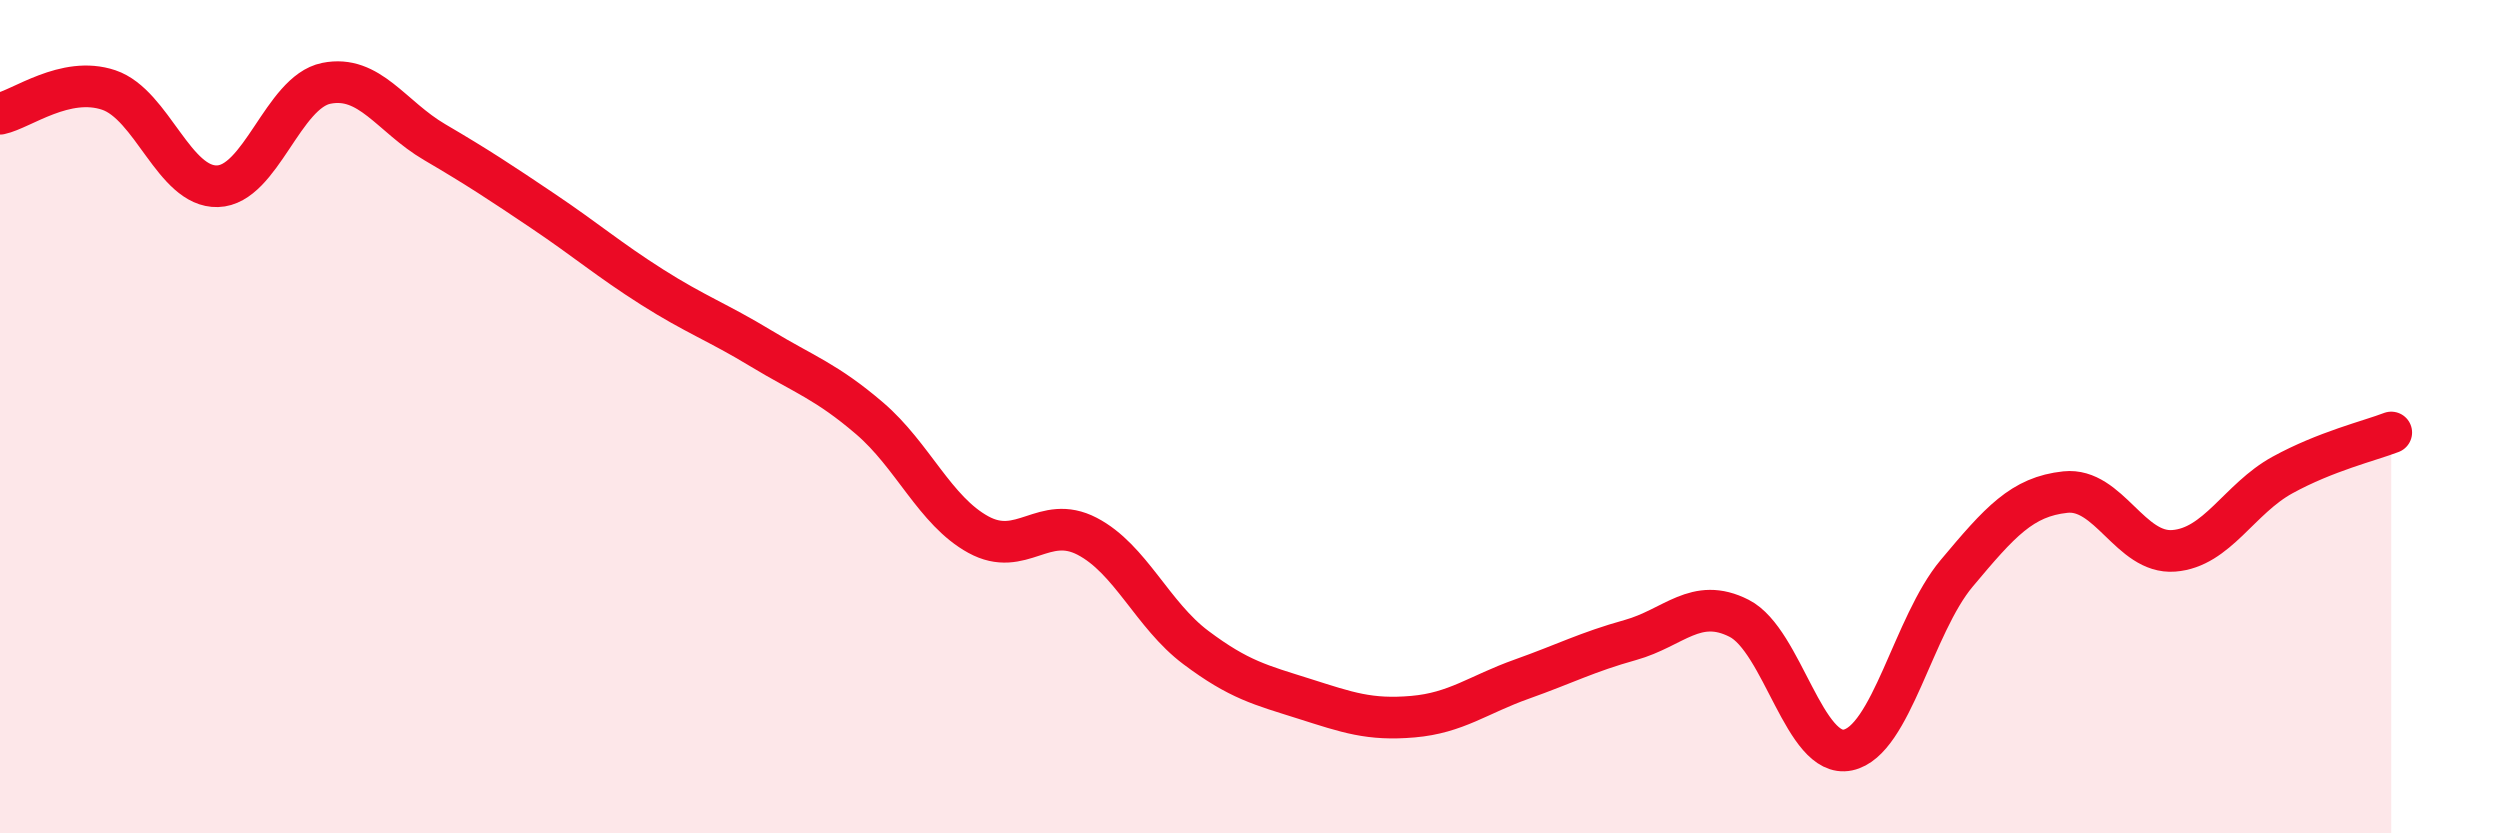 
    <svg width="60" height="20" viewBox="0 0 60 20" xmlns="http://www.w3.org/2000/svg">
      <path
        d="M 0,2.73 C 0.52,2.62 1.57,1.81 2.61,2.16 C 3.65,2.51 4.18,4.5 5.22,4.47 C 6.26,4.44 6.79,2.21 7.83,2 C 8.87,1.79 9.39,2.8 10.43,3.41 C 11.47,4.02 12,4.37 13.04,5.07 C 14.08,5.77 14.61,6.23 15.65,6.89 C 16.69,7.55 17.22,7.73 18.26,8.36 C 19.3,8.99 19.83,9.15 20.87,10.04 C 21.91,10.93 22.44,12.26 23.48,12.83 C 24.52,13.4 25.05,12.33 26.09,12.87 C 27.13,13.41 27.66,14.76 28.7,15.54 C 29.74,16.32 30.26,16.44 31.3,16.77 C 32.34,17.1 32.87,17.29 33.91,17.2 C 34.95,17.11 35.48,16.67 36.52,16.3 C 37.56,15.93 38.09,15.65 39.13,15.36 C 40.17,15.07 40.7,14.31 41.74,14.84 C 42.78,15.37 43.31,18.22 44.35,18 C 45.39,17.78 45.92,15 46.96,13.76 C 48,12.52 48.53,11.92 49.57,11.81 C 50.61,11.7 51.13,13.3 52.17,13.22 C 53.21,13.14 53.74,11.97 54.78,11.4 C 55.82,10.83 56.87,10.58 57.39,10.38L57.39 20L0 20Z"
        fill="#EB0A25"
        opacity="0.1"
        stroke-linecap="round"
        stroke-linejoin="round"
      />
      <path
        d="M 0,2.73 C 0.52,2.62 1.57,1.81 2.61,2.16 C 3.65,2.51 4.18,4.5 5.22,4.47 C 6.26,4.44 6.79,2.21 7.83,2 C 8.87,1.79 9.39,2.8 10.43,3.41 C 11.47,4.02 12,4.37 13.04,5.07 C 14.08,5.77 14.61,6.23 15.65,6.89 C 16.69,7.55 17.22,7.73 18.26,8.36 C 19.3,8.99 19.83,9.15 20.87,10.04 C 21.91,10.93 22.44,12.26 23.48,12.83 C 24.52,13.4 25.05,12.33 26.09,12.87 C 27.13,13.41 27.66,14.76 28.7,15.54 C 29.74,16.32 30.26,16.44 31.3,16.77 C 32.34,17.1 32.87,17.29 33.91,17.2 C 34.95,17.11 35.48,16.67 36.52,16.3 C 37.56,15.93 38.09,15.65 39.13,15.36 C 40.17,15.07 40.7,14.31 41.74,14.84 C 42.78,15.37 43.31,18.22 44.35,18 C 45.39,17.78 45.92,15 46.96,13.76 C 48,12.52 48.53,11.92 49.57,11.81 C 50.61,11.7 51.13,13.3 52.17,13.22 C 53.21,13.14 53.74,11.97 54.78,11.4 C 55.82,10.83 56.87,10.58 57.39,10.38"
        stroke="#EB0A25"
        stroke-width="1"
        fill="none"
        stroke-linecap="round"
        stroke-linejoin="round"
      />
    </svg>
  